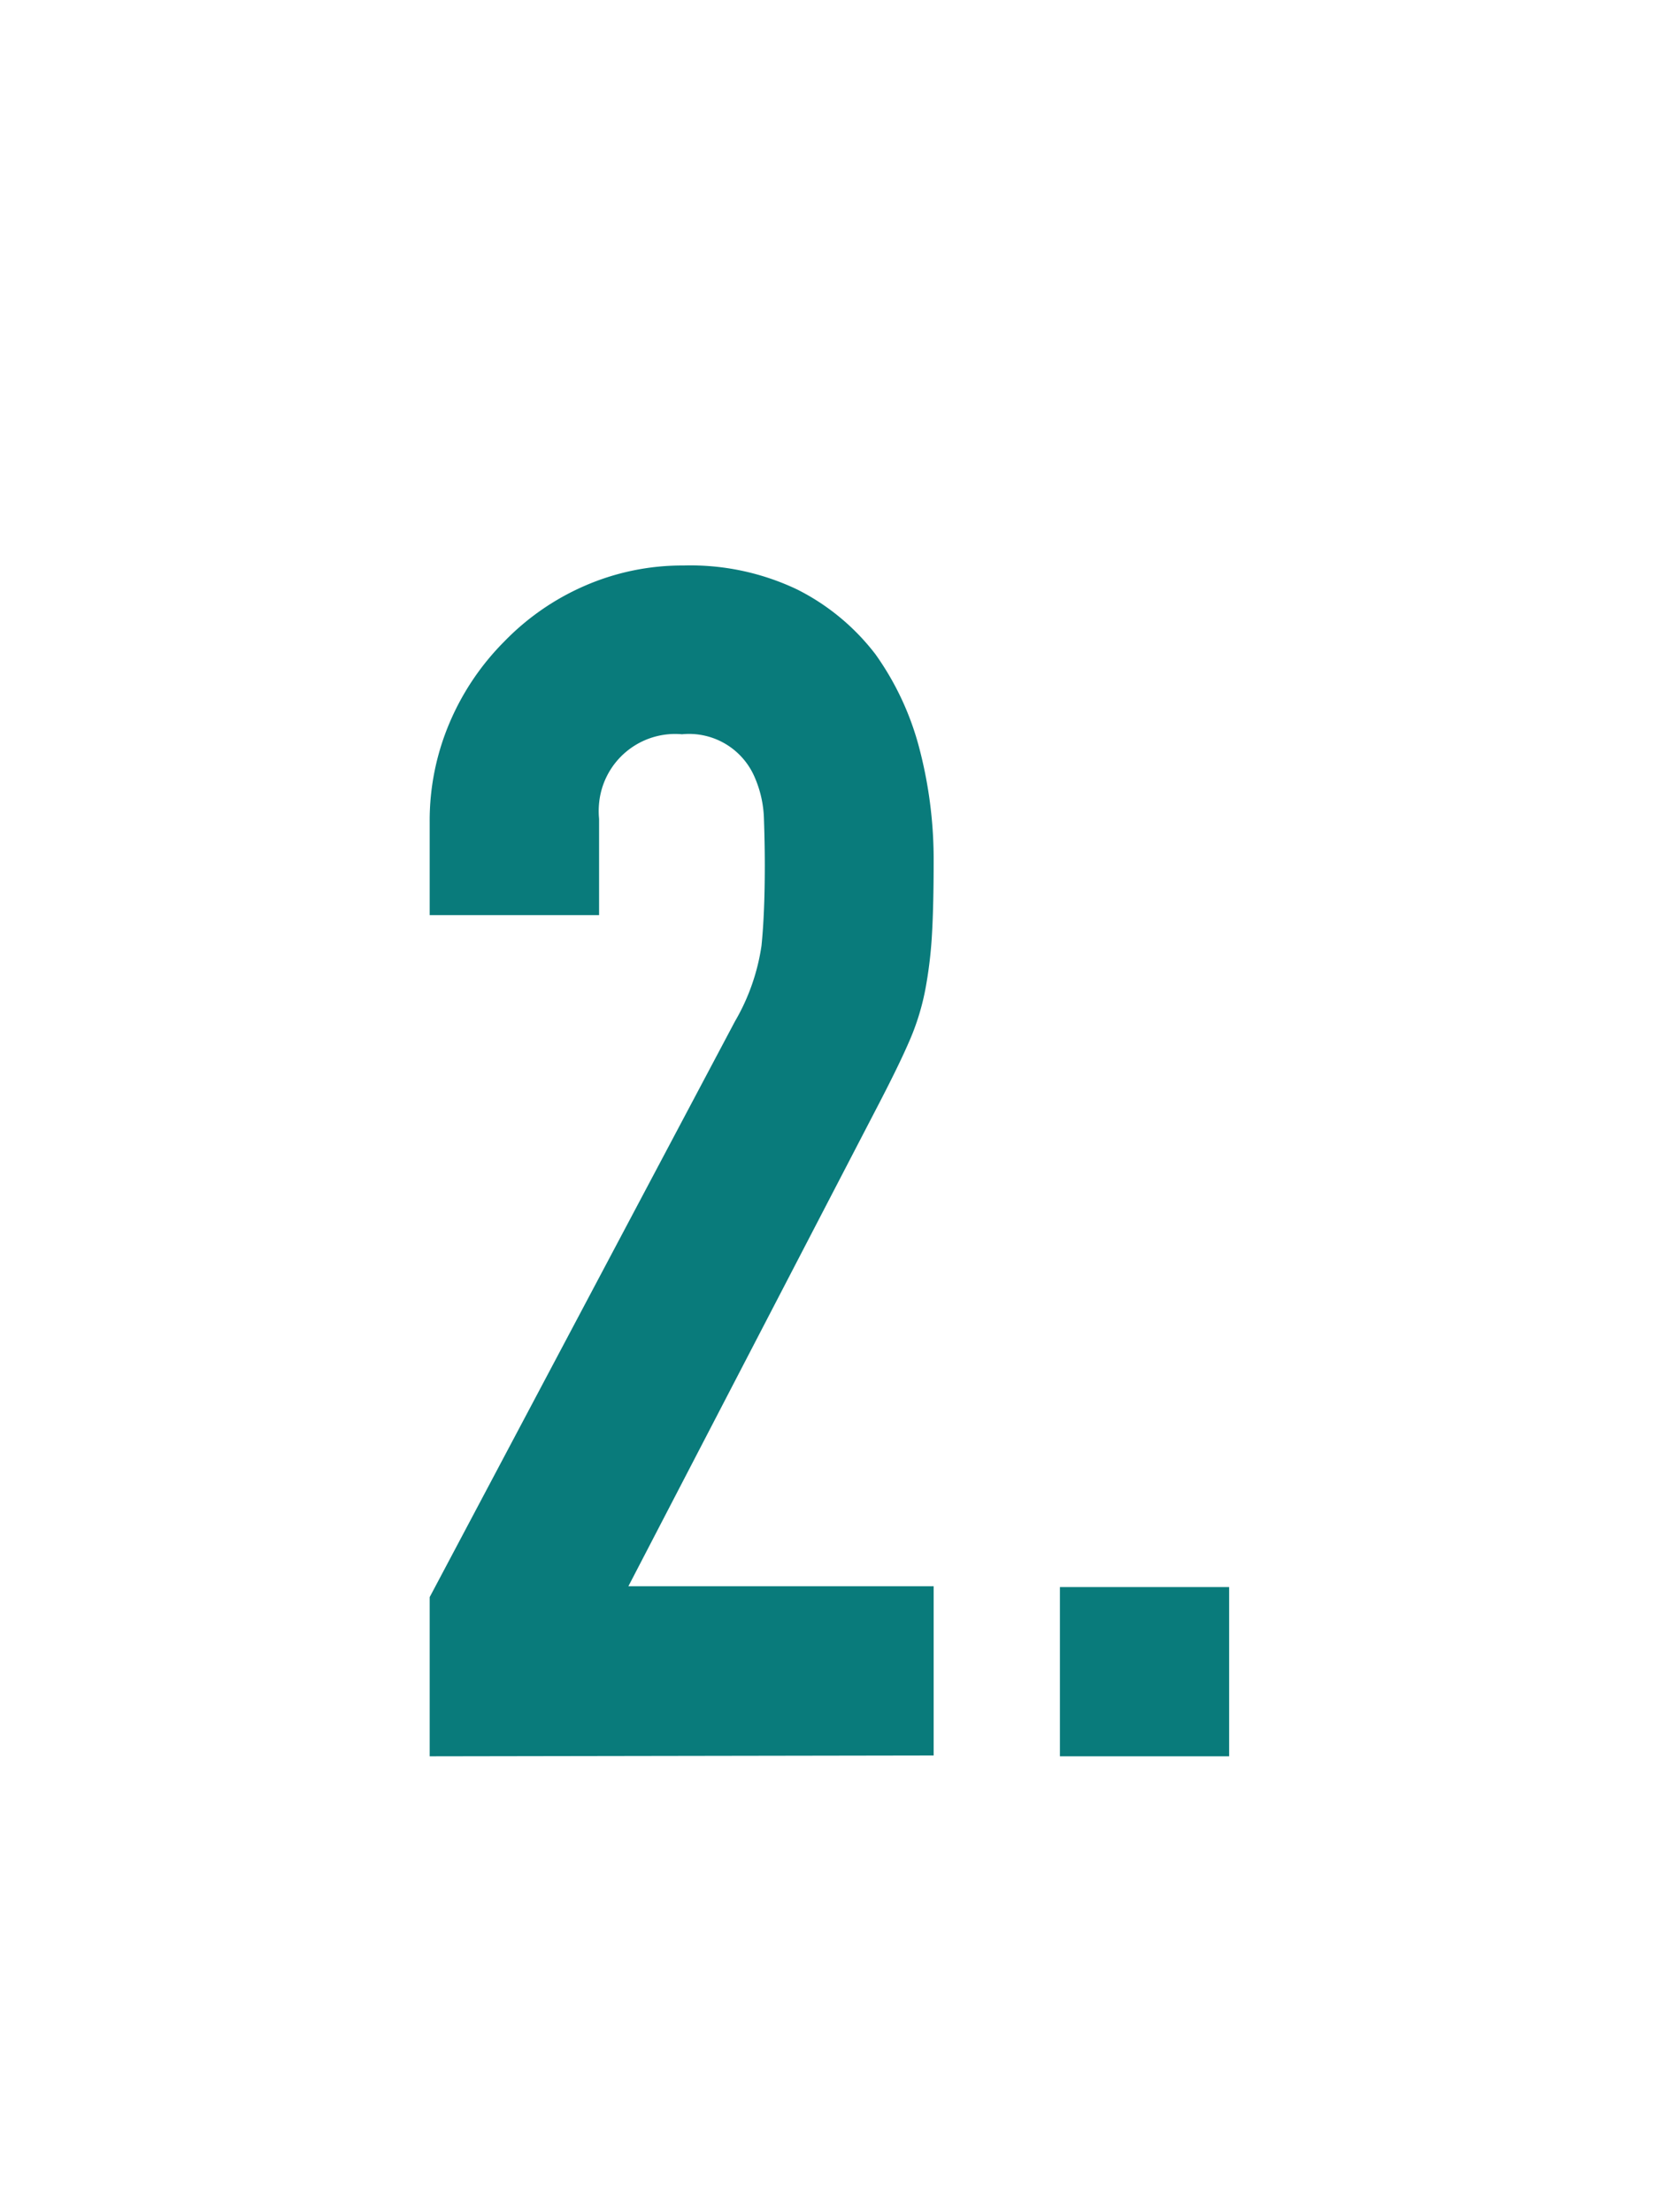 <svg id="レイヤー_1" data-name="レイヤー 1" xmlns="http://www.w3.org/2000/svg" width="6.35mm" height="8.467mm" viewBox="0 0 18 24.001"><defs><style>.cls-1{fill:#097b7b;}</style></defs><g id="_2." data-name=" 2."><path class="cls-1" d="M4.662,19.054V17.327l3.312-6.246a2.282,2.282,0,0,0,.288-.82c.024-.234.036-.524.036-.873q0-.234-.009-.495a1.21,1.21,0,0,0-.1-.459A.774.774,0,0,0,7.4,7.966a.829.829,0,0,0-.9.749.868.868,0,0,0,0,.169V9.928H4.662V8.921a2.706,2.706,0,0,1,.216-1.08,2.793,2.793,0,0,1,.594-.882,2.728,2.728,0,0,1,.864-.6,2.648,2.648,0,0,1,1.081-.224,2.69,2.69,0,0,1,1.232.26A2.458,2.458,0,0,1,9.5,7.1a3.1,3.1,0,0,1,.477,1.027A4.756,4.756,0,0,1,10.13,9.35c0,.313-.006.573-.018.783a4.656,4.656,0,0,1-.072.6,2.638,2.638,0,0,1-.18.576c-.084.193-.2.427-.342.7l-2.7,5.2H10.13v1.836Z"/><path class="cls-1" d="M11.5,19.054V17.218h1.836v1.836Z"/></g></svg>